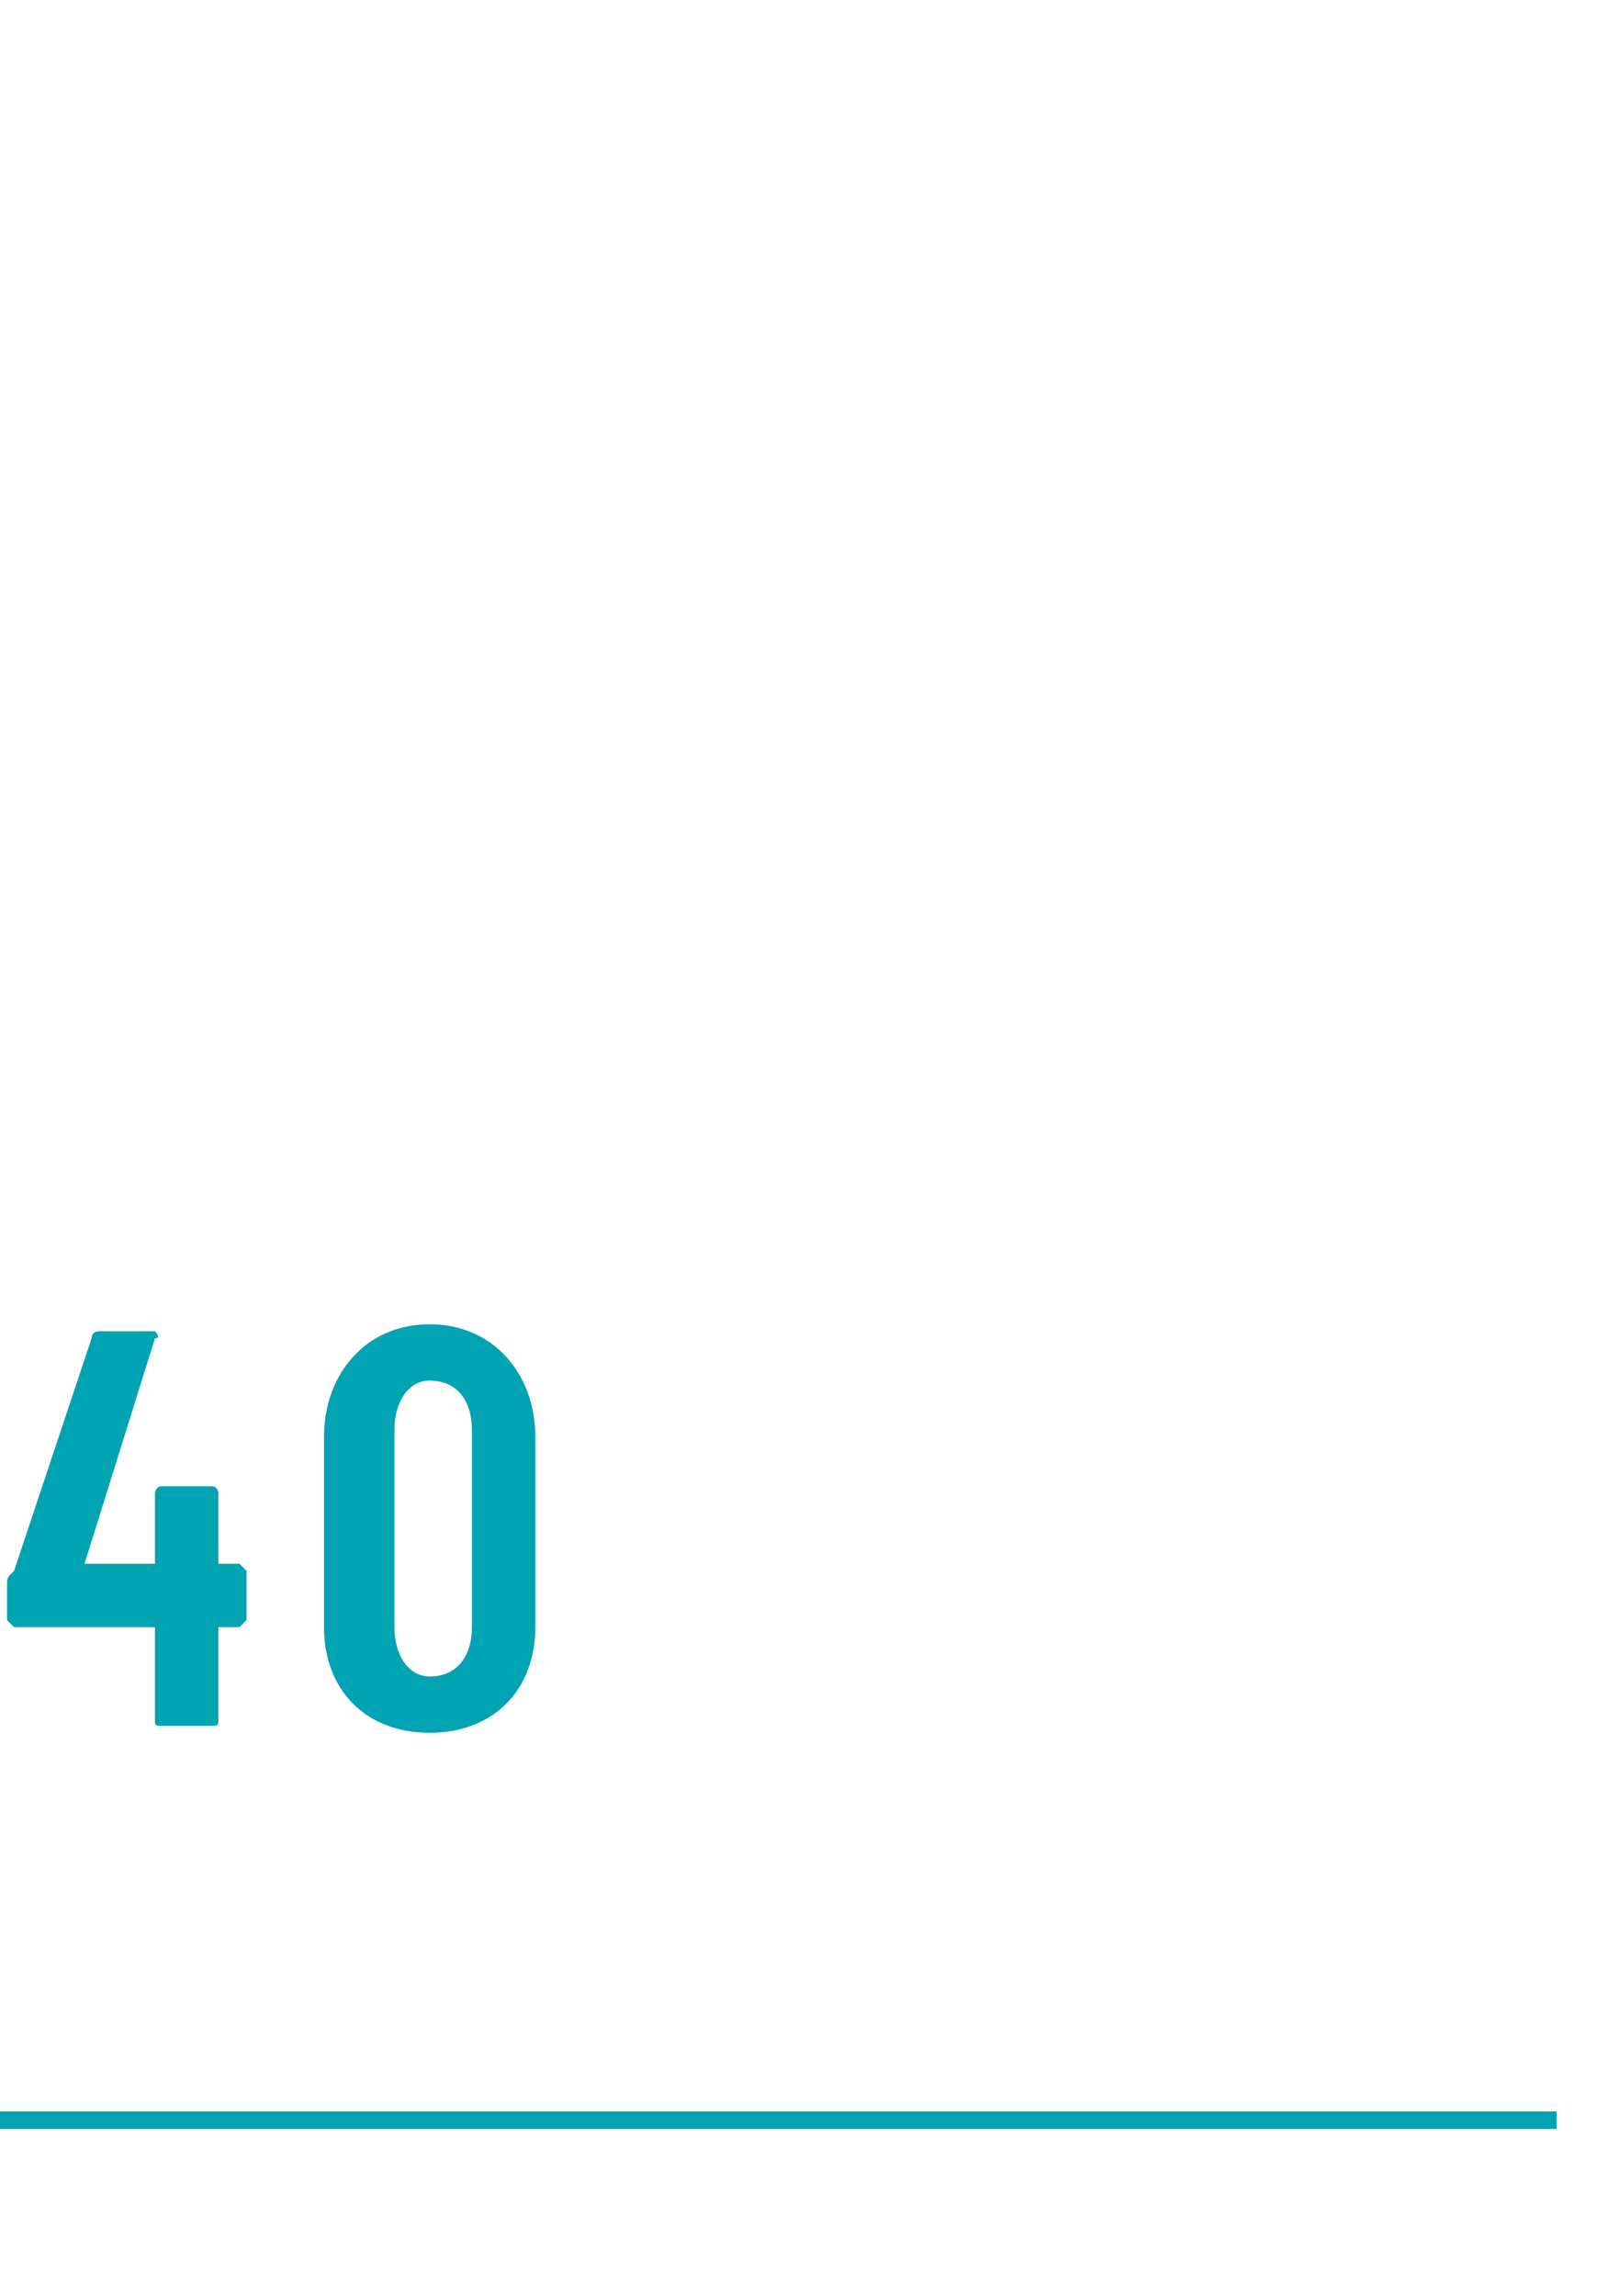 <?xml version="1.0" standalone="no"?>
<!DOCTYPE svg PUBLIC "-//W3C//DTD SVG 1.1//EN" "http://www.w3.org/Graphics/SVG/1.1/DTD/svg11.dtd">
<svg xmlns="http://www.w3.org/2000/svg" version="1.1" width="23px" height="32.6px" viewBox="0 -1 23 32.6" style="top:-1px">
  <desc> </desc>
  <defs/>
  <g class="svg-textframe-paragraphrules">
    <line class="svg-paragraph-ruleabove" y1="29.1" y2="29.1" x1="0" x2="22.1" stroke="#00a3b2" stroke-width="0.25"/>
  </g>
  <g id="Polygon131157">
    <path d="M 3.5 21.3 C 3.5 21.3 3.5 22 3.5 22 C 3.5 22 3.4 22.1 3.4 22.1 C 3.4 22.1 3.1 22.1 3.1 22.1 C 3.1 22.1 3.1 22.1 3.1 22.1 C 3.1 22.1 3.1 23.4 3.1 23.4 C 3.1 23.5 3.1 23.5 3 23.5 C 3 23.5 2.3 23.5 2.3 23.5 C 2.2 23.5 2.2 23.5 2.2 23.4 C 2.2 23.4 2.2 22.1 2.2 22.1 C 2.2 22.1 2.2 22.1 2.1 22.1 C 2.1 22.1 0.2 22.1 0.2 22.1 C 0.2 22.1 0.1 22 0.1 22 C 0.1 22 0.1 21.5 0.1 21.5 C 0.1 21.4 0.1 21.4 0.2 21.3 C 0.2 21.3 1.3 18 1.3 18 C 1.3 18 1.3 17.9 1.4 17.9 C 1.4 17.9 2.2 17.9 2.2 17.9 C 2.2 17.9 2.3 18 2.2 18 C 2.2 18 1.2 21.2 1.2 21.2 C 1.2 21.2 1.2 21.2 1.3 21.2 C 1.3 21.2 2.1 21.2 2.1 21.2 C 2.2 21.2 2.2 21.2 2.2 21.2 C 2.2 21.2 2.2 20.2 2.2 20.2 C 2.2 20.2 2.2 20.1 2.3 20.1 C 2.3 20.1 3 20.1 3 20.1 C 3.1 20.1 3.1 20.2 3.1 20.2 C 3.1 20.2 3.1 21.2 3.1 21.2 C 3.1 21.2 3.1 21.2 3.1 21.2 C 3.1 21.2 3.4 21.2 3.4 21.2 C 3.4 21.2 3.5 21.3 3.5 21.3 Z M 4.6 22.1 C 4.6 22.1 4.6 19.4 4.6 19.4 C 4.6 18.5 5.2 17.8 6.1 17.8 C 7 17.8 7.6 18.5 7.6 19.4 C 7.6 19.4 7.6 22.1 7.6 22.1 C 7.6 23 7 23.6 6.1 23.6 C 5.2 23.6 4.6 23 4.6 22.1 Z M 6.7 22.1 C 6.7 22.1 6.7 19.3 6.7 19.3 C 6.7 18.9 6.5 18.6 6.1 18.6 C 5.8 18.6 5.6 18.9 5.6 19.3 C 5.6 19.3 5.6 22.1 5.6 22.1 C 5.6 22.5 5.8 22.8 6.1 22.8 C 6.5 22.8 6.7 22.5 6.7 22.1 Z " stroke="none" fill="#00a3b2"/>
  </g>
</svg>